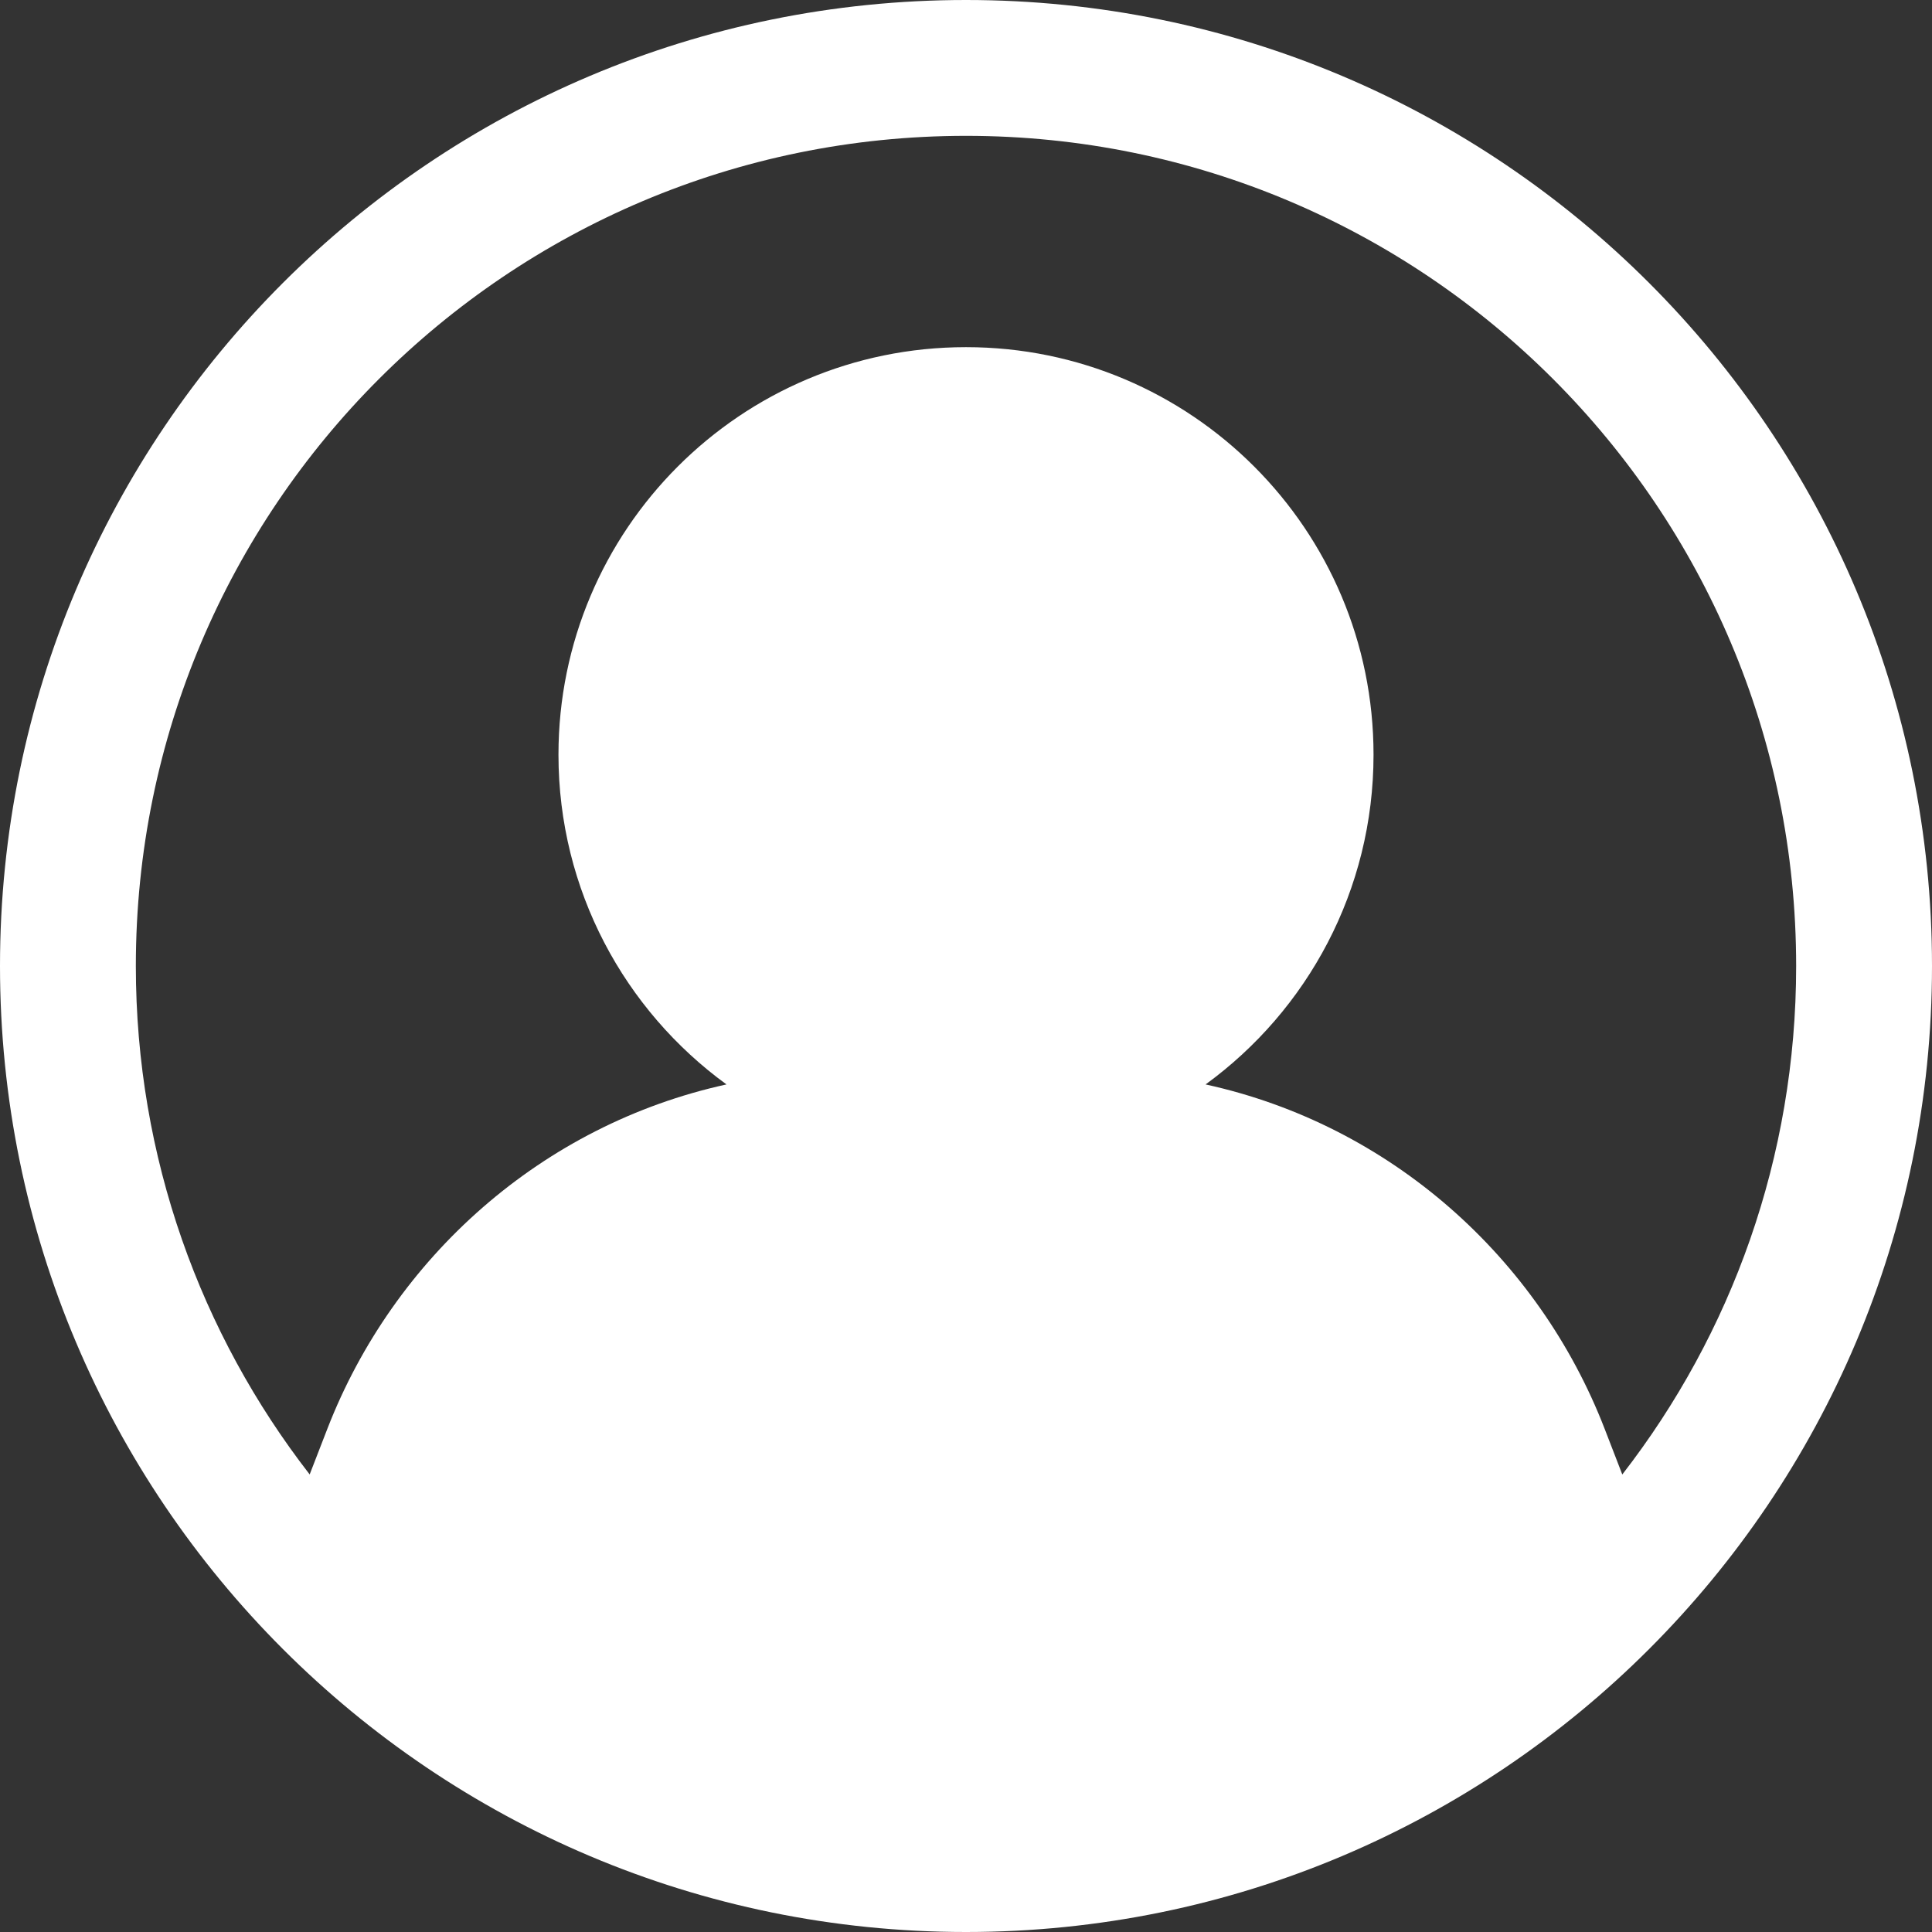 <svg width="512" height="512" viewBox="0 0 512 512" fill="none" xmlns="http://www.w3.org/2000/svg">
<rect x="0" y="0" width="512" height="512" fill="#333333" stroke="none"/>
<path fill-rule="evenodd" clip-rule="evenodd" d="M86.732 378.703L82.067 390.742C53.19 353.516 36 306.769 36 256C36 134.482 134.482 36 256 36C377.518 36 476 134.482 476 256C476 306.774 458.807 353.526 429.924 390.753L425.281 378.737C407.7 333.229 368.42 298.092 319.493 287.385C346.476 267.747 364 235.916 364 200C364 140.361 315.656 92 256 92C196.305 92 148 140.371 148 200C148 235.922 165.542 267.75 192.526 287.385C143.613 298.098 104.343 333.25 86.732 378.703ZM256 0C114.6 0 0 114.6 0 256C0 397.4 114.6 512 256 512C397.4 512 512 397.4 512 256C512 114.6 397.4 0 256 0Z" fill="white"/>
</svg>
